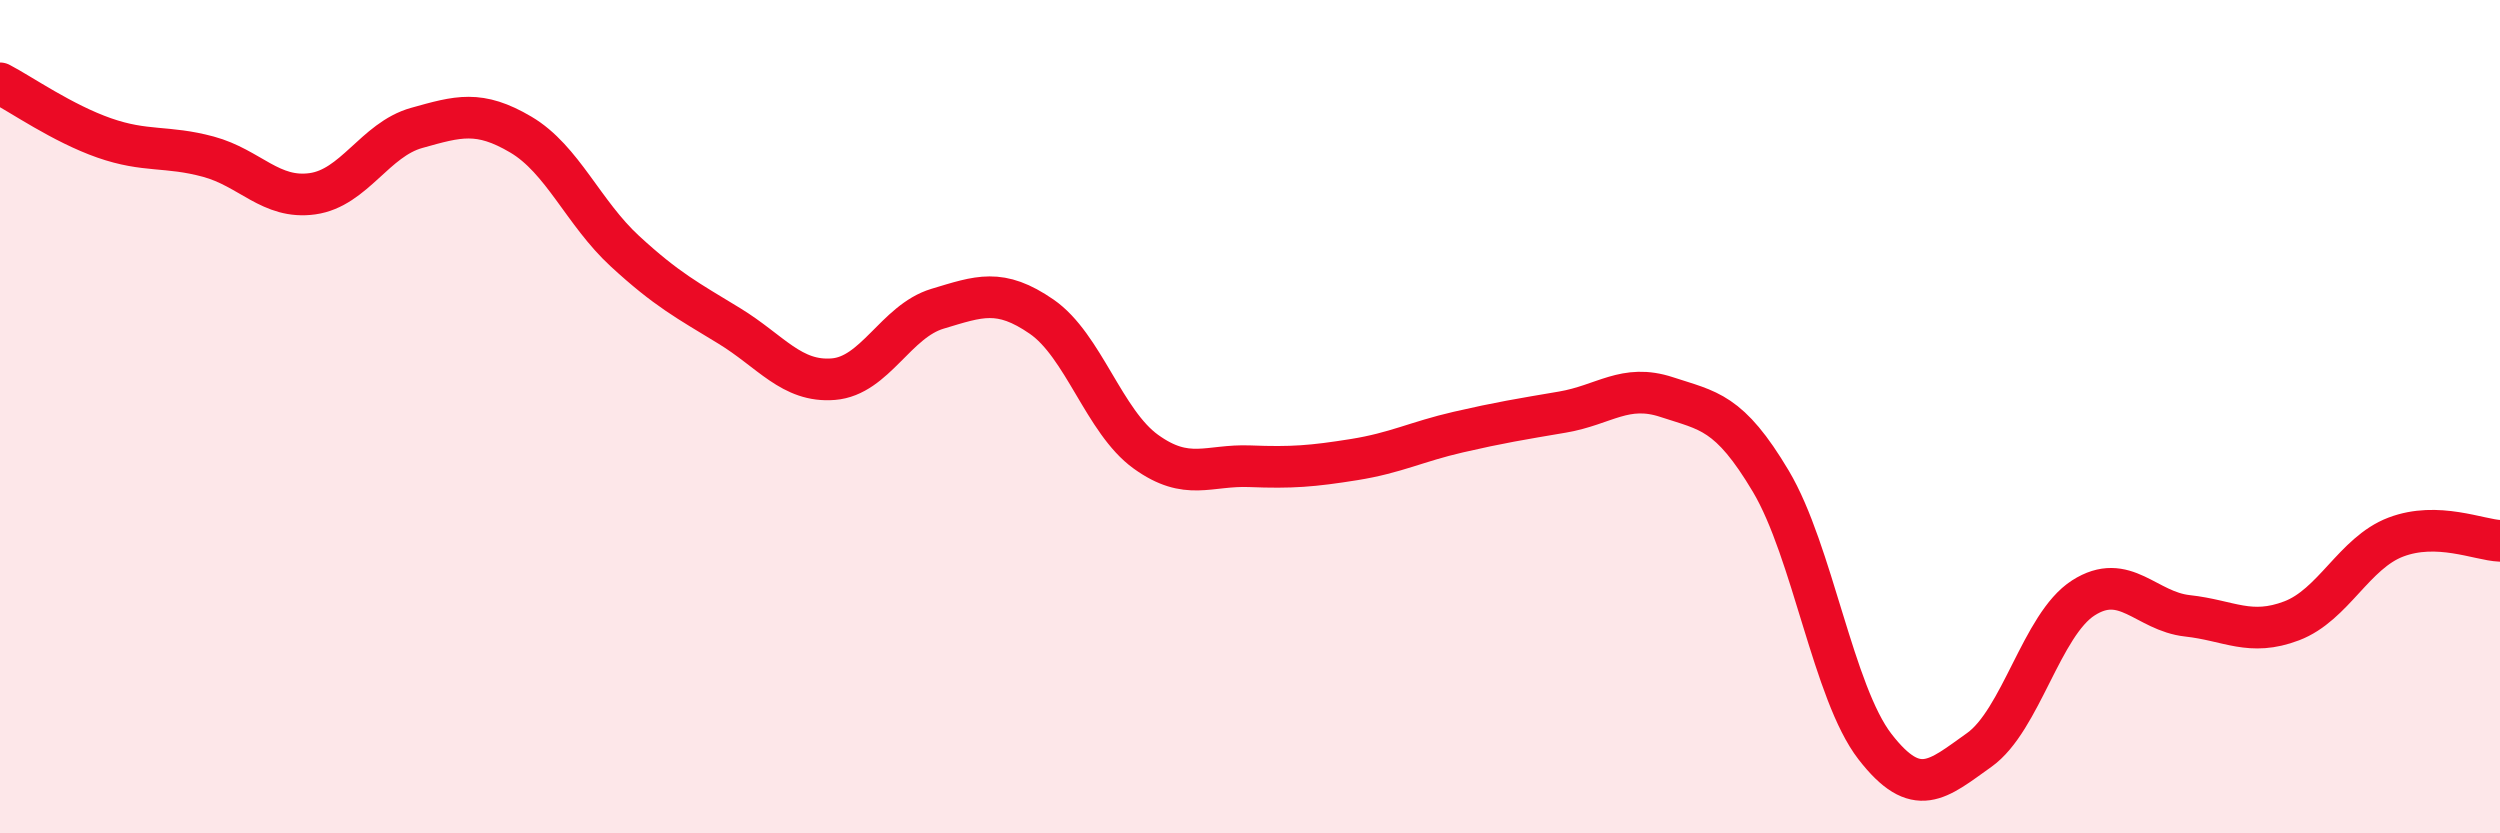 
    <svg width="60" height="20" viewBox="0 0 60 20" xmlns="http://www.w3.org/2000/svg">
      <path
        d="M 0,2 C 0.5,2.26 1.5,2.96 2.5,3.31 C 3.5,3.66 4,3.49 5,3.76 C 6,4.03 6.5,4.79 7.5,4.65 C 8.5,4.51 9,3.35 10,3.07 C 11,2.79 11.5,2.64 12.5,3.23 C 13.5,3.82 14,5.11 15,6.03 C 16,6.95 16.5,7.21 17.5,7.82 C 18.5,8.43 19,9.18 20,9.1 C 21,9.02 21.5,7.71 22.5,7.41 C 23.5,7.11 24,6.91 25,7.6 C 26,8.29 26.5,10.12 27.5,10.84 C 28.5,11.56 29,11.15 30,11.19 C 31,11.23 31.5,11.19 32.5,11.03 C 33.5,10.87 34,10.6 35,10.37 C 36,10.14 36.5,10.06 37.5,9.89 C 38.5,9.72 39,9.2 40,9.53 C 41,9.86 41.5,9.87 42.5,11.55 C 43.5,13.23 44,16.63 45,17.92 C 46,19.21 46.5,18.71 47.5,18 C 48.5,17.29 49,14.99 50,14.35 C 51,13.71 51.5,14.67 52.5,14.78 C 53.5,14.89 54,15.28 55,14.9 C 56,14.52 56.5,13.27 57.5,12.89 C 58.5,12.51 59.5,12.96 60,12.98L60 20L0 20Z"
        fill="#EB0A25"
        opacity="0.1"
        stroke-linecap="round"
        stroke-linejoin="round"
      />
      <path
        d="M 0,2 C 0.5,2.26 1.5,2.96 2.5,3.31 C 3.5,3.66 4,3.49 5,3.76 C 6,4.03 6.5,4.79 7.5,4.65 C 8.5,4.51 9,3.35 10,3.07 C 11,2.79 11.5,2.64 12.5,3.23 C 13.5,3.82 14,5.11 15,6.03 C 16,6.95 16.5,7.21 17.5,7.82 C 18.5,8.43 19,9.18 20,9.1 C 21,9.02 21.5,7.71 22.5,7.41 C 23.5,7.11 24,6.91 25,7.6 C 26,8.29 26.5,10.12 27.5,10.84 C 28.5,11.56 29,11.15 30,11.19 C 31,11.23 31.5,11.19 32.5,11.03 C 33.5,10.87 34,10.6 35,10.37 C 36,10.14 36.5,10.06 37.5,9.89 C 38.5,9.72 39,9.2 40,9.53 C 41,9.86 41.5,9.87 42.5,11.55 C 43.5,13.23 44,16.63 45,17.92 C 46,19.21 46.5,18.71 47.5,18 C 48.5,17.29 49,14.99 50,14.35 C 51,13.71 51.5,14.67 52.5,14.78 C 53.5,14.89 54,15.28 55,14.9 C 56,14.52 56.5,13.27 57.5,12.89 C 58.5,12.51 59.5,12.96 60,12.98"
        stroke="#EB0A25"
        stroke-width="1"
        fill="none"
        stroke-linecap="round"
        stroke-linejoin="round"
      />
    </svg>
  